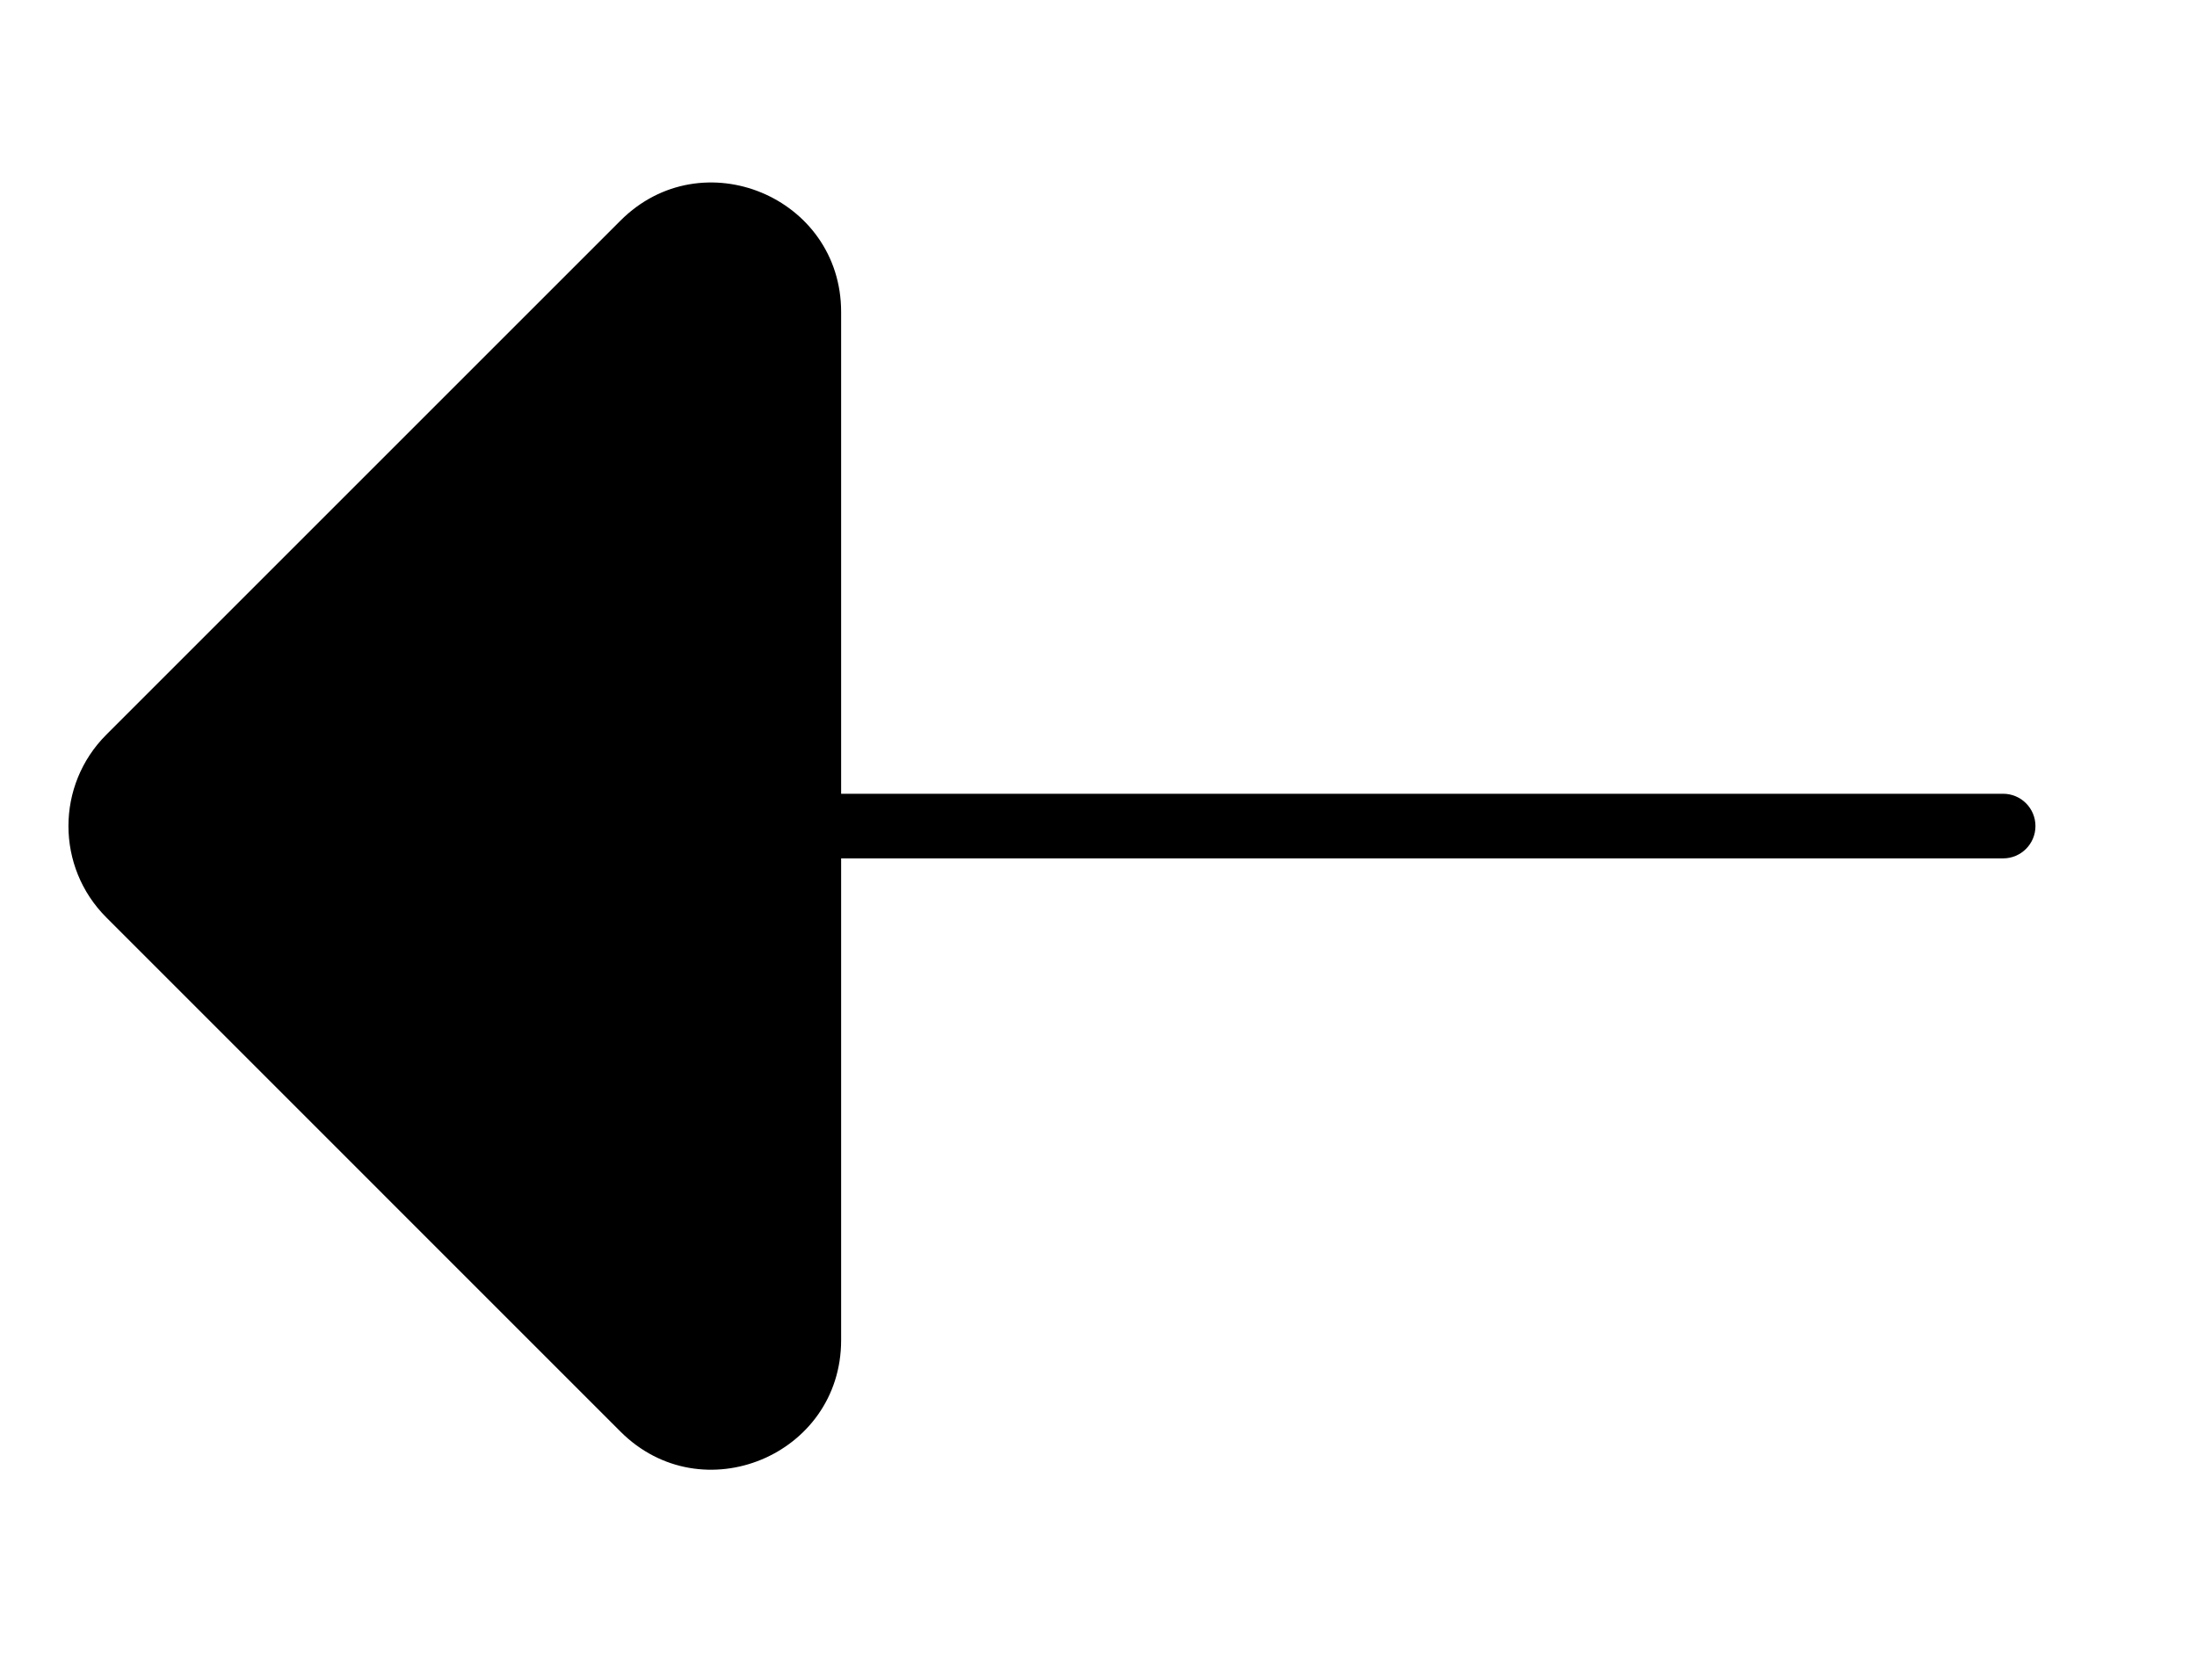 <svg width="34" height="26" viewBox="0 0 34 26" fill="none" xmlns="http://www.w3.org/2000/svg">
<g id="ico-arr-right 3">
<path id="Vector" d="M31 12.286C31.276 12.286 31.5 12.51 31.5 12.786C31.5 13.062 31.276 13.286 31 13.286V12.286ZM2.586 12.286H31V13.286H2.586V12.286Z" fill="black"/>
<path id="Vector_2" d="M1.645 14.2C0.864 13.419 0.864 12.153 1.645 11.372L9.603 3.414C10.863 2.154 13.017 3.047 13.017 4.828V20.744C13.017 22.526 10.863 23.419 9.603 22.159L1.645 14.2Z" fill="black"/>
</g>
</svg>
